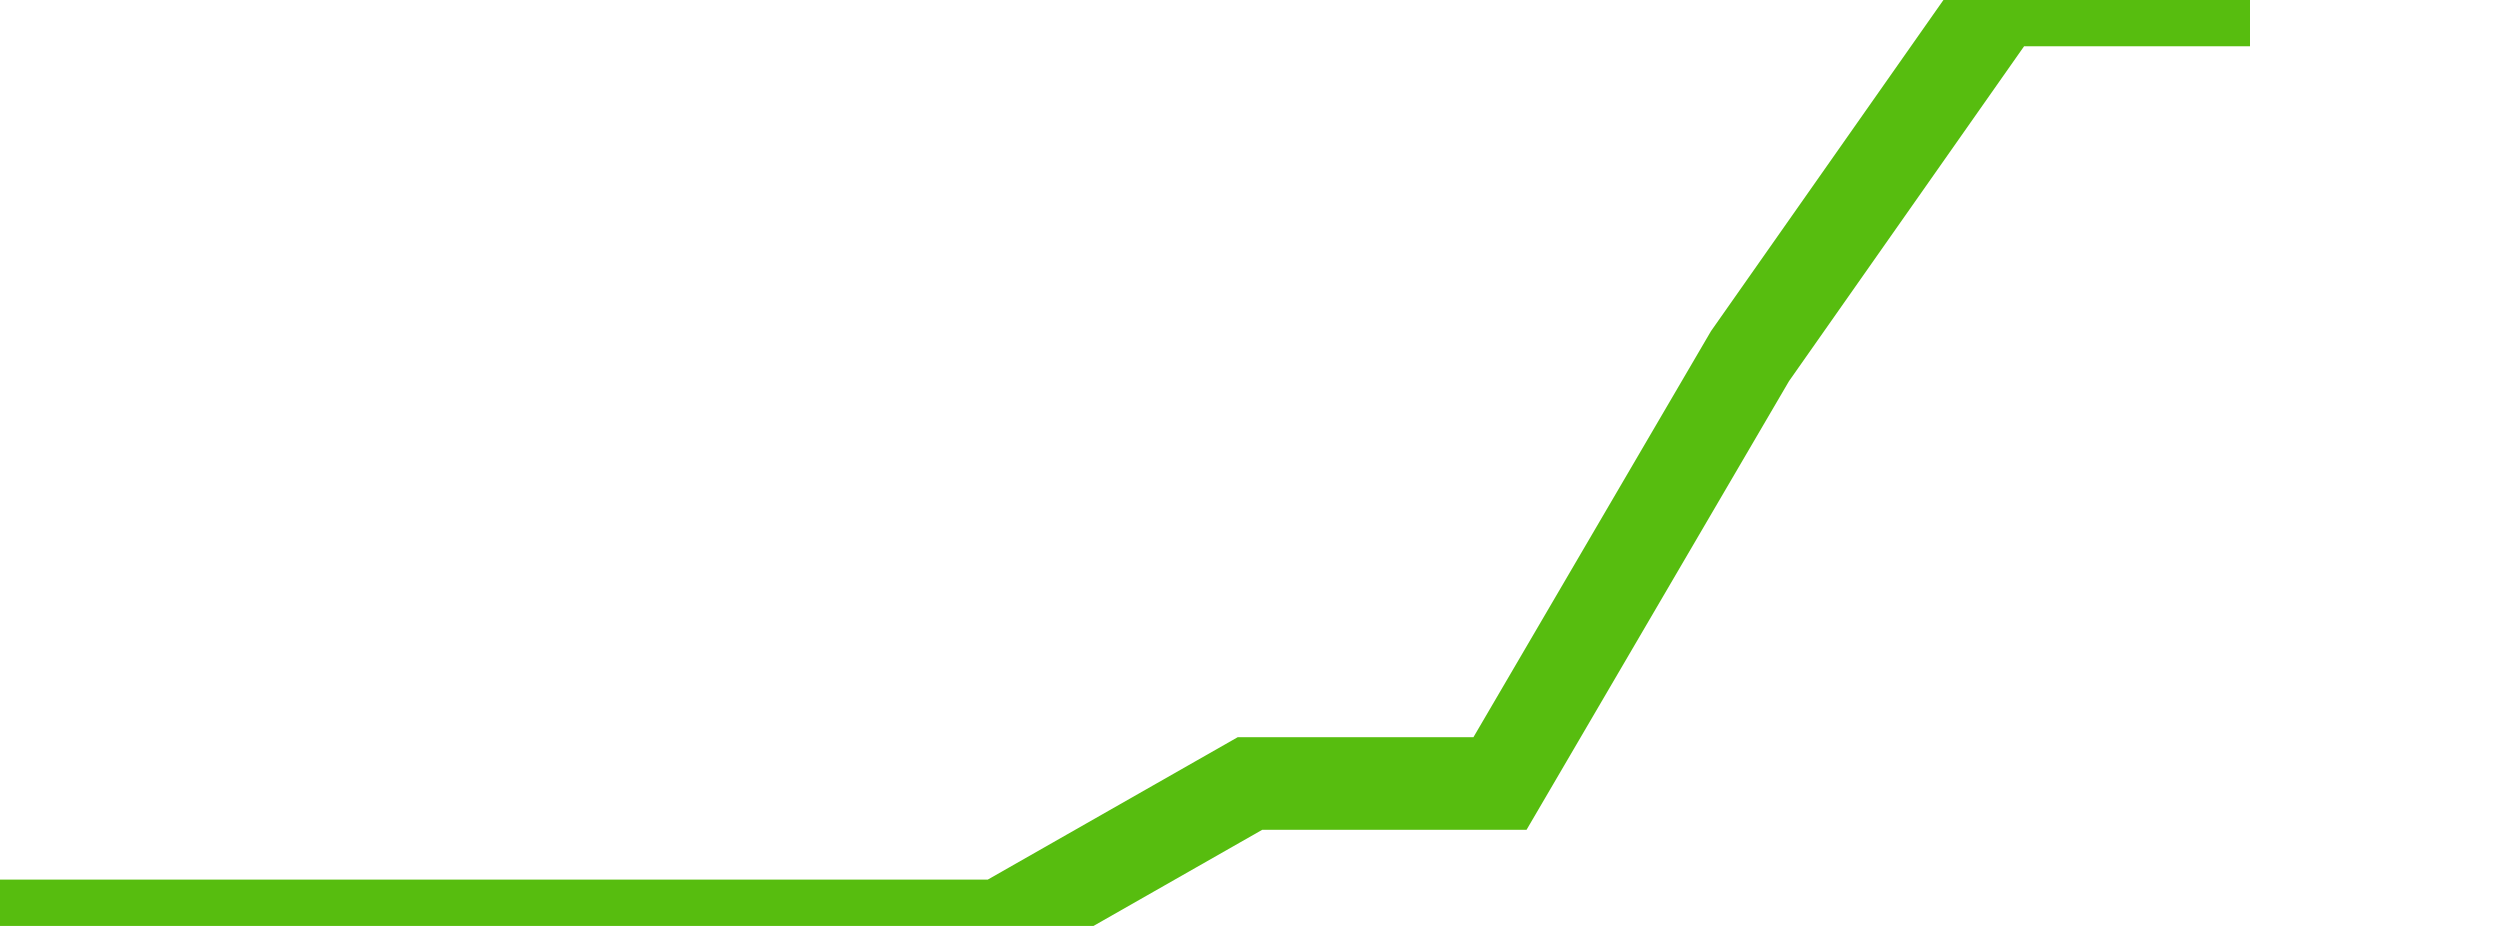 <svg xmlns="http://www.w3.org/2000/svg" width="135" height="50" viewBox="0 0 135 50" shape-rendering="auto"><polyline points="0, 50 13.5, 50 27, 50 40.5, 50 54, 50 67.5, 42.308 81, 42.308 94.5, 19.231 108, 0 121.5, 0 135" stroke="#57bd0f" stroke-width="5" stroke-opacity="1" fill="none" fill-opacity="0"></polyline></svg>